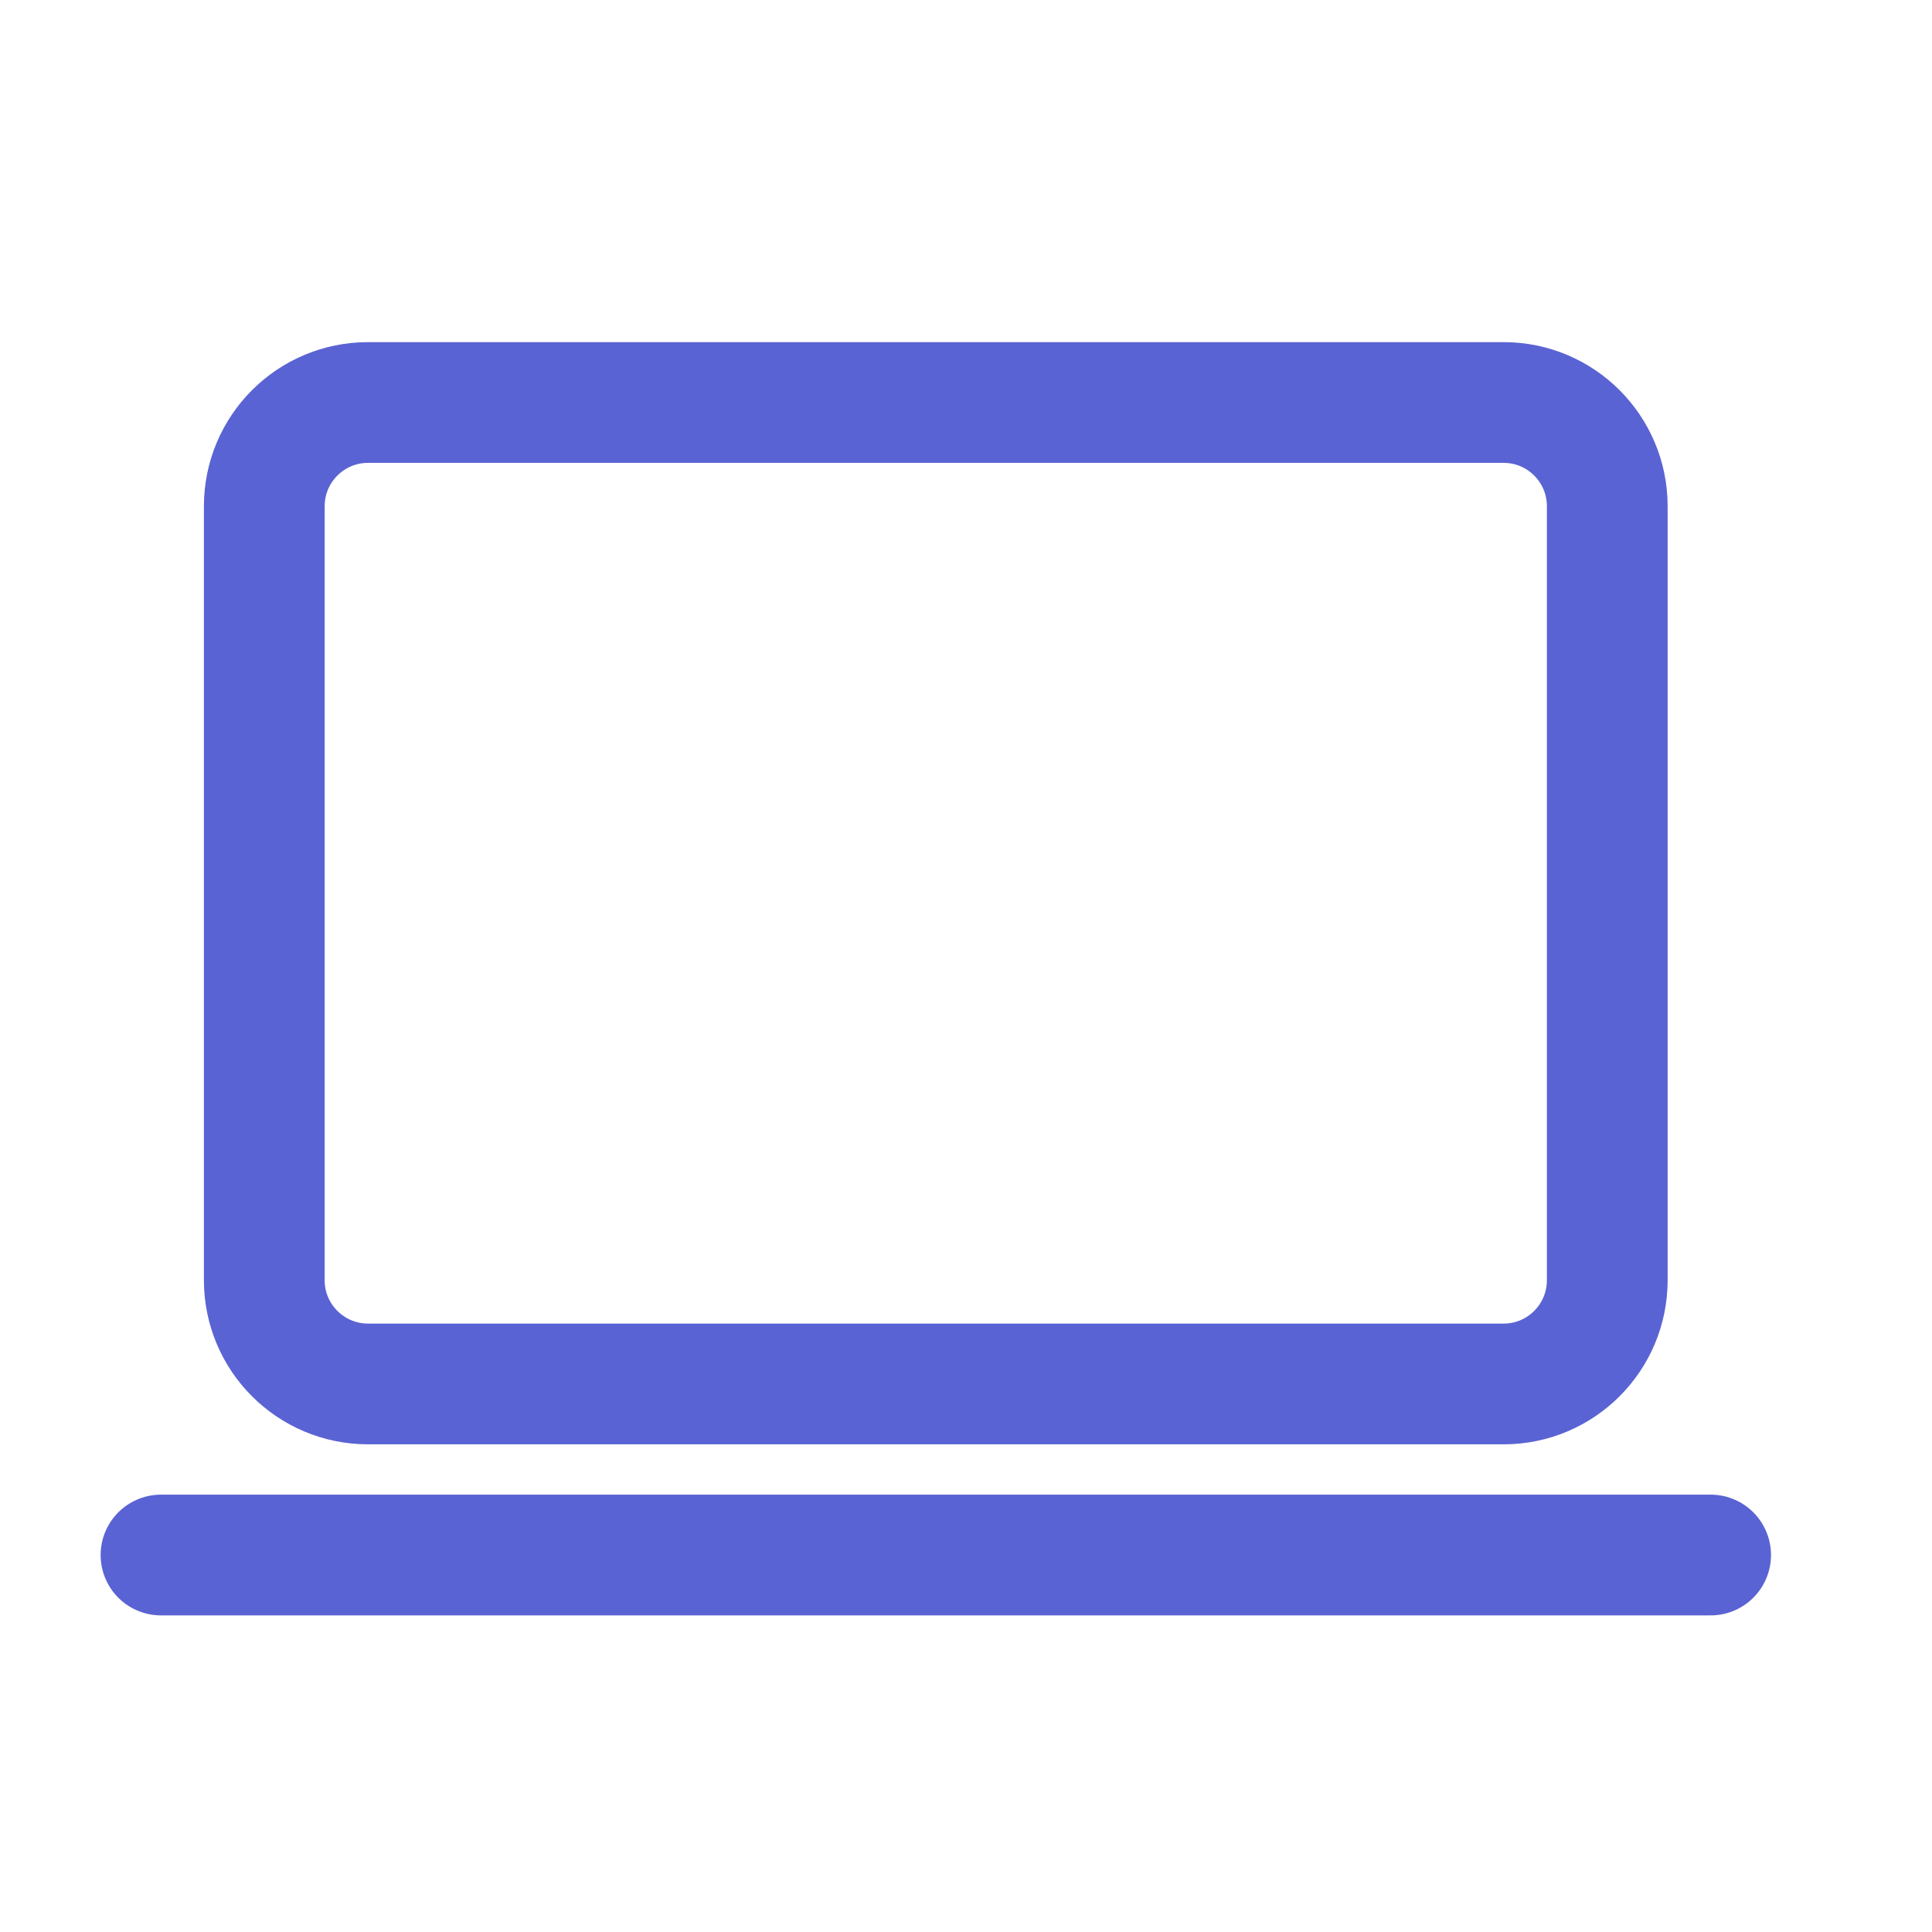 <svg width="24" height="24" viewBox="0 0 24 24" fill="none" xmlns="http://www.w3.org/2000/svg">
<path d="M18.678 5H4.572C3.86 5 3.283 5.577 3.283 6.289V15.903C3.283 16.615 3.86 17.192 4.572 17.192H18.678C19.39 17.192 19.966 16.615 19.966 15.903V6.289C19.966 5.577 19.39 5 18.678 5Z" stroke="#5A63D3" stroke-width="1.5" stroke-linejoin="round"/>
<path d="M2 19.317H21.25H2Z" fill="#5A63D3"/>
<path d="M2 19.317H21.25" stroke="#5A63D3" stroke-width="1.5" stroke-miterlimit="10" stroke-linecap="round"/>
</svg>
